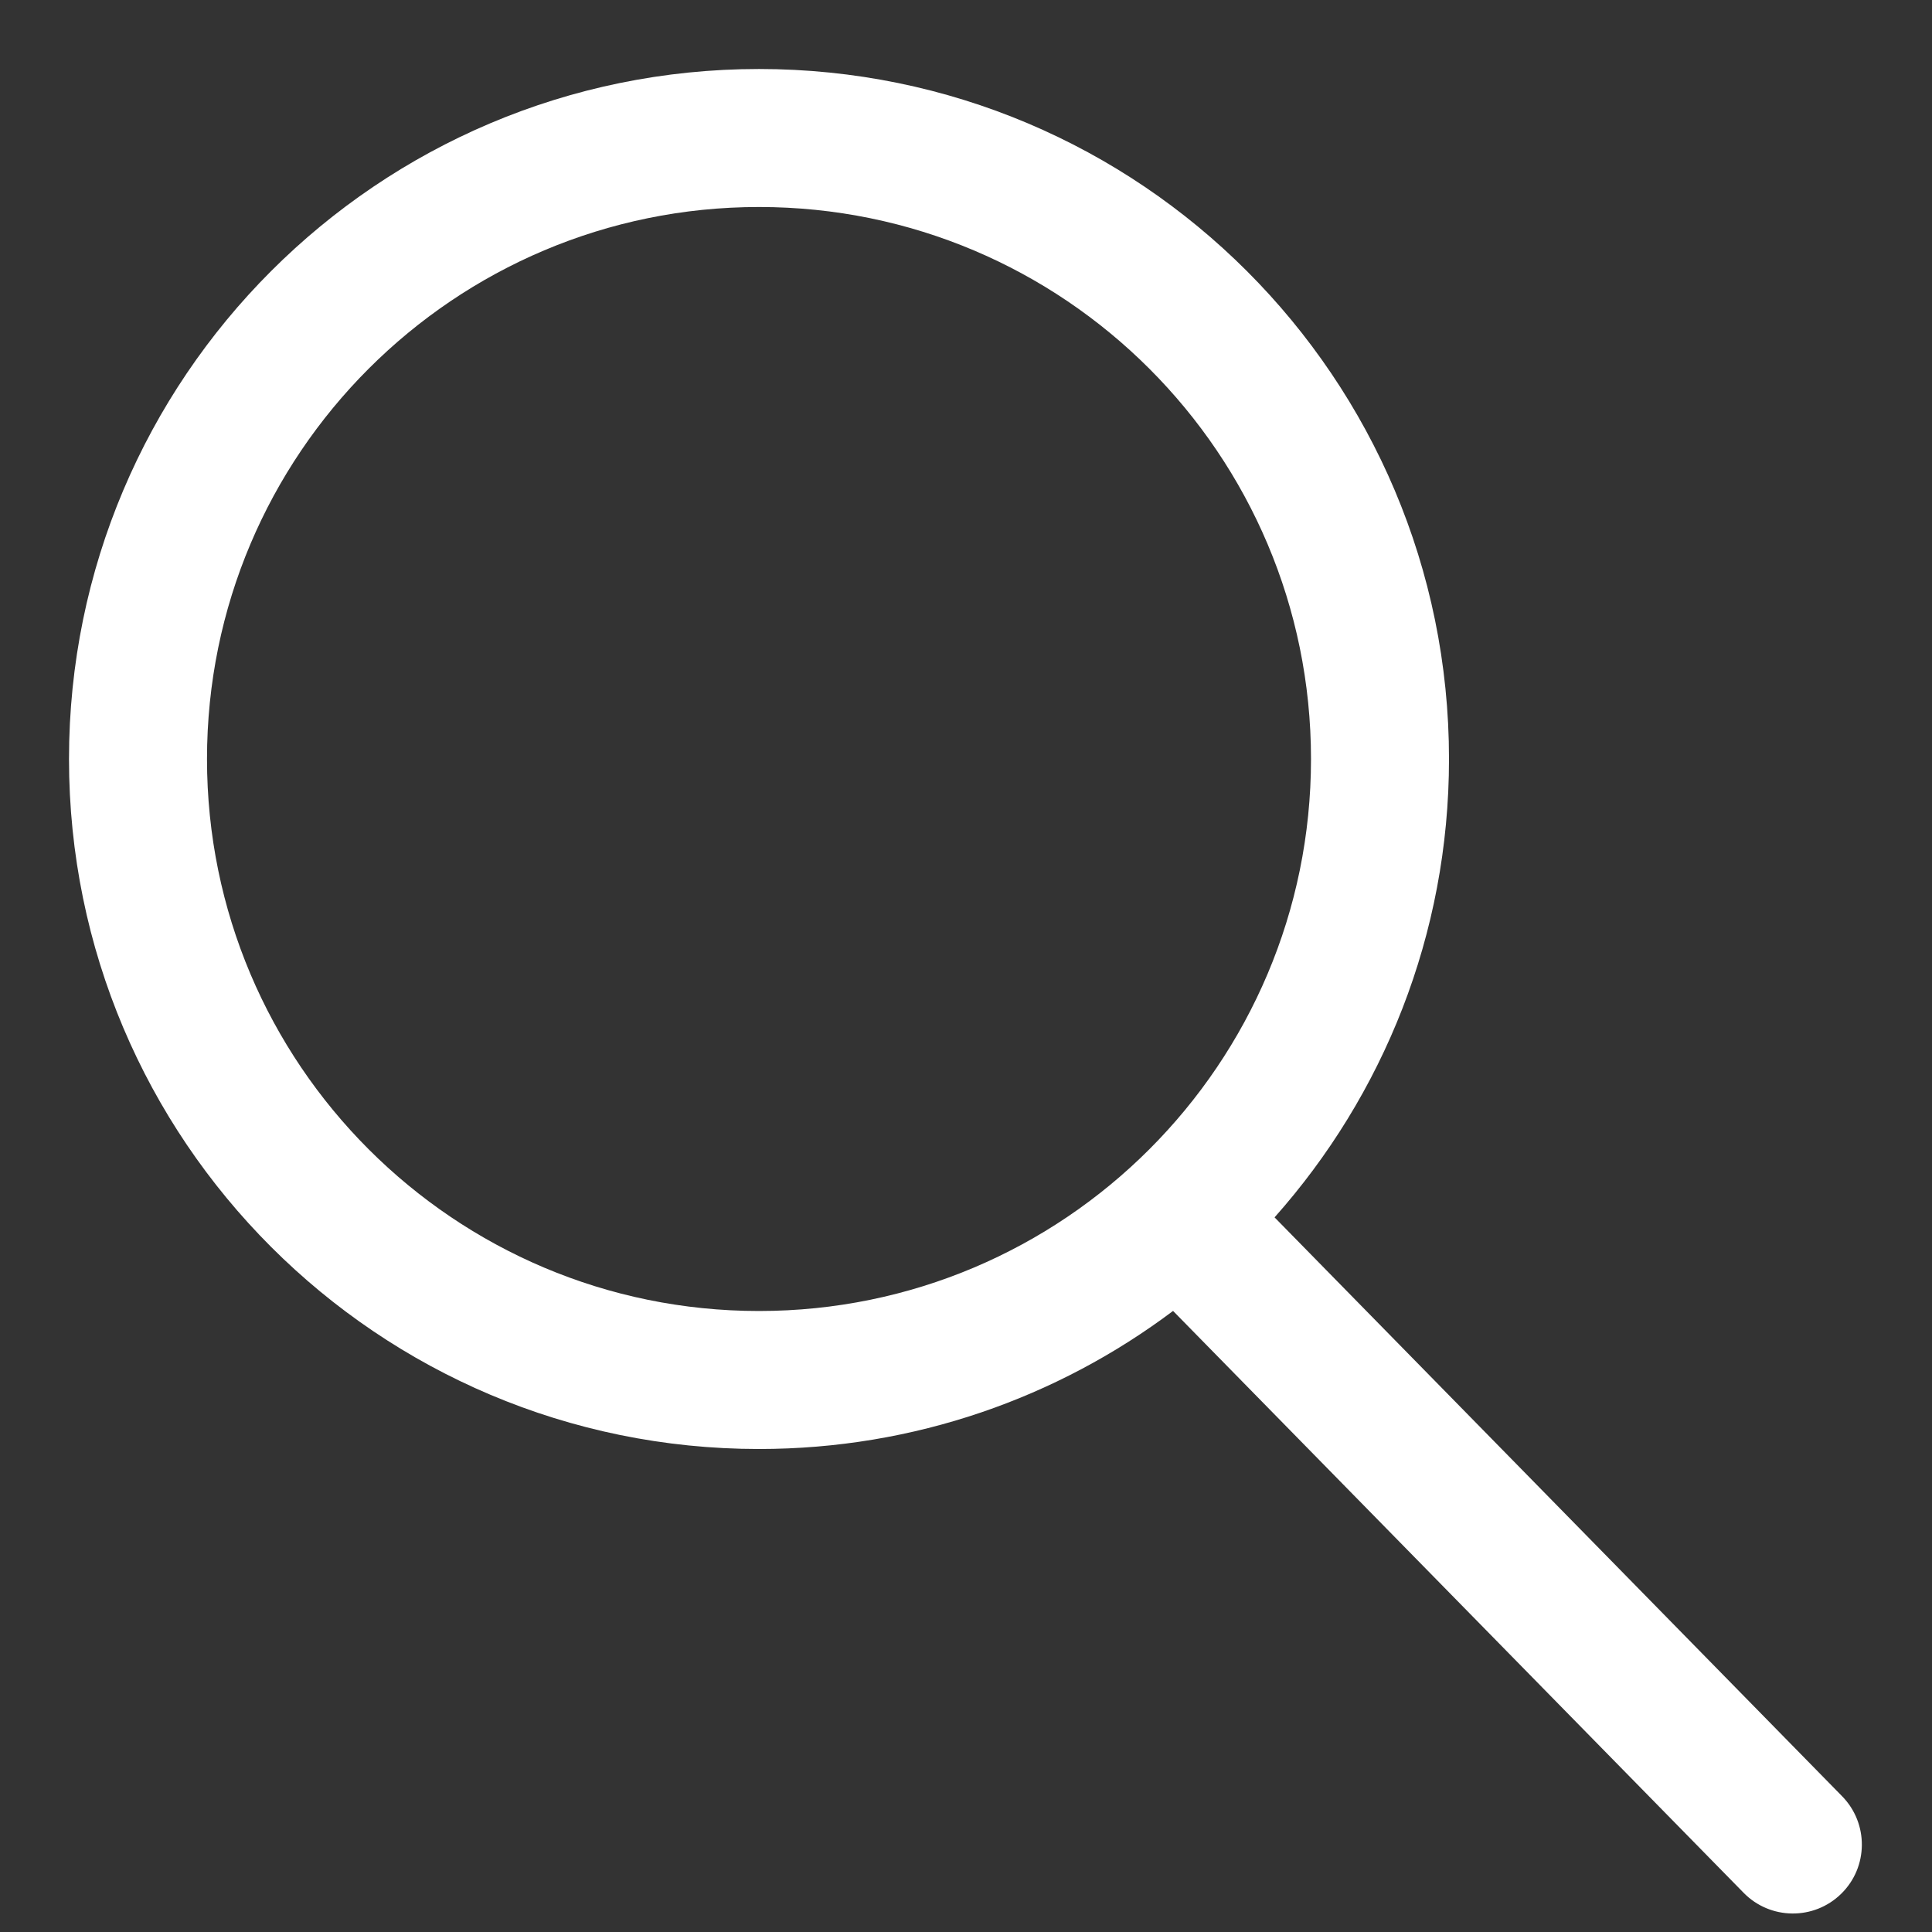 <svg width="28" height="28" viewBox="0 0 28 28" fill="none" xmlns="http://www.w3.org/2000/svg">
<rect x="0" y="0" width="28" height="28" fill="#333333" stroke="none"/>
<path d="M11 1C16.523 1 21 5.477 21 11C21 13.55 20.043 15.876 18.472 17.643L26.697 26.032C27.084 26.427 27.078 27.06 26.684 27.446C26.289 27.833 25.656 27.826 25.27 27.432L17.001 18.999C15.329 20.255 13.252 21 11 21C5.477 21 1 16.523 1 11C1 5.477 5.477 1 11 1ZM11 3C6.582 3 3 6.582 3 11C3 15.418 6.582 19 11 19C15.418 19 19 15.418 19 11C19 6.582 15.418 3 11 3Z" fill="white"/>
</svg>
